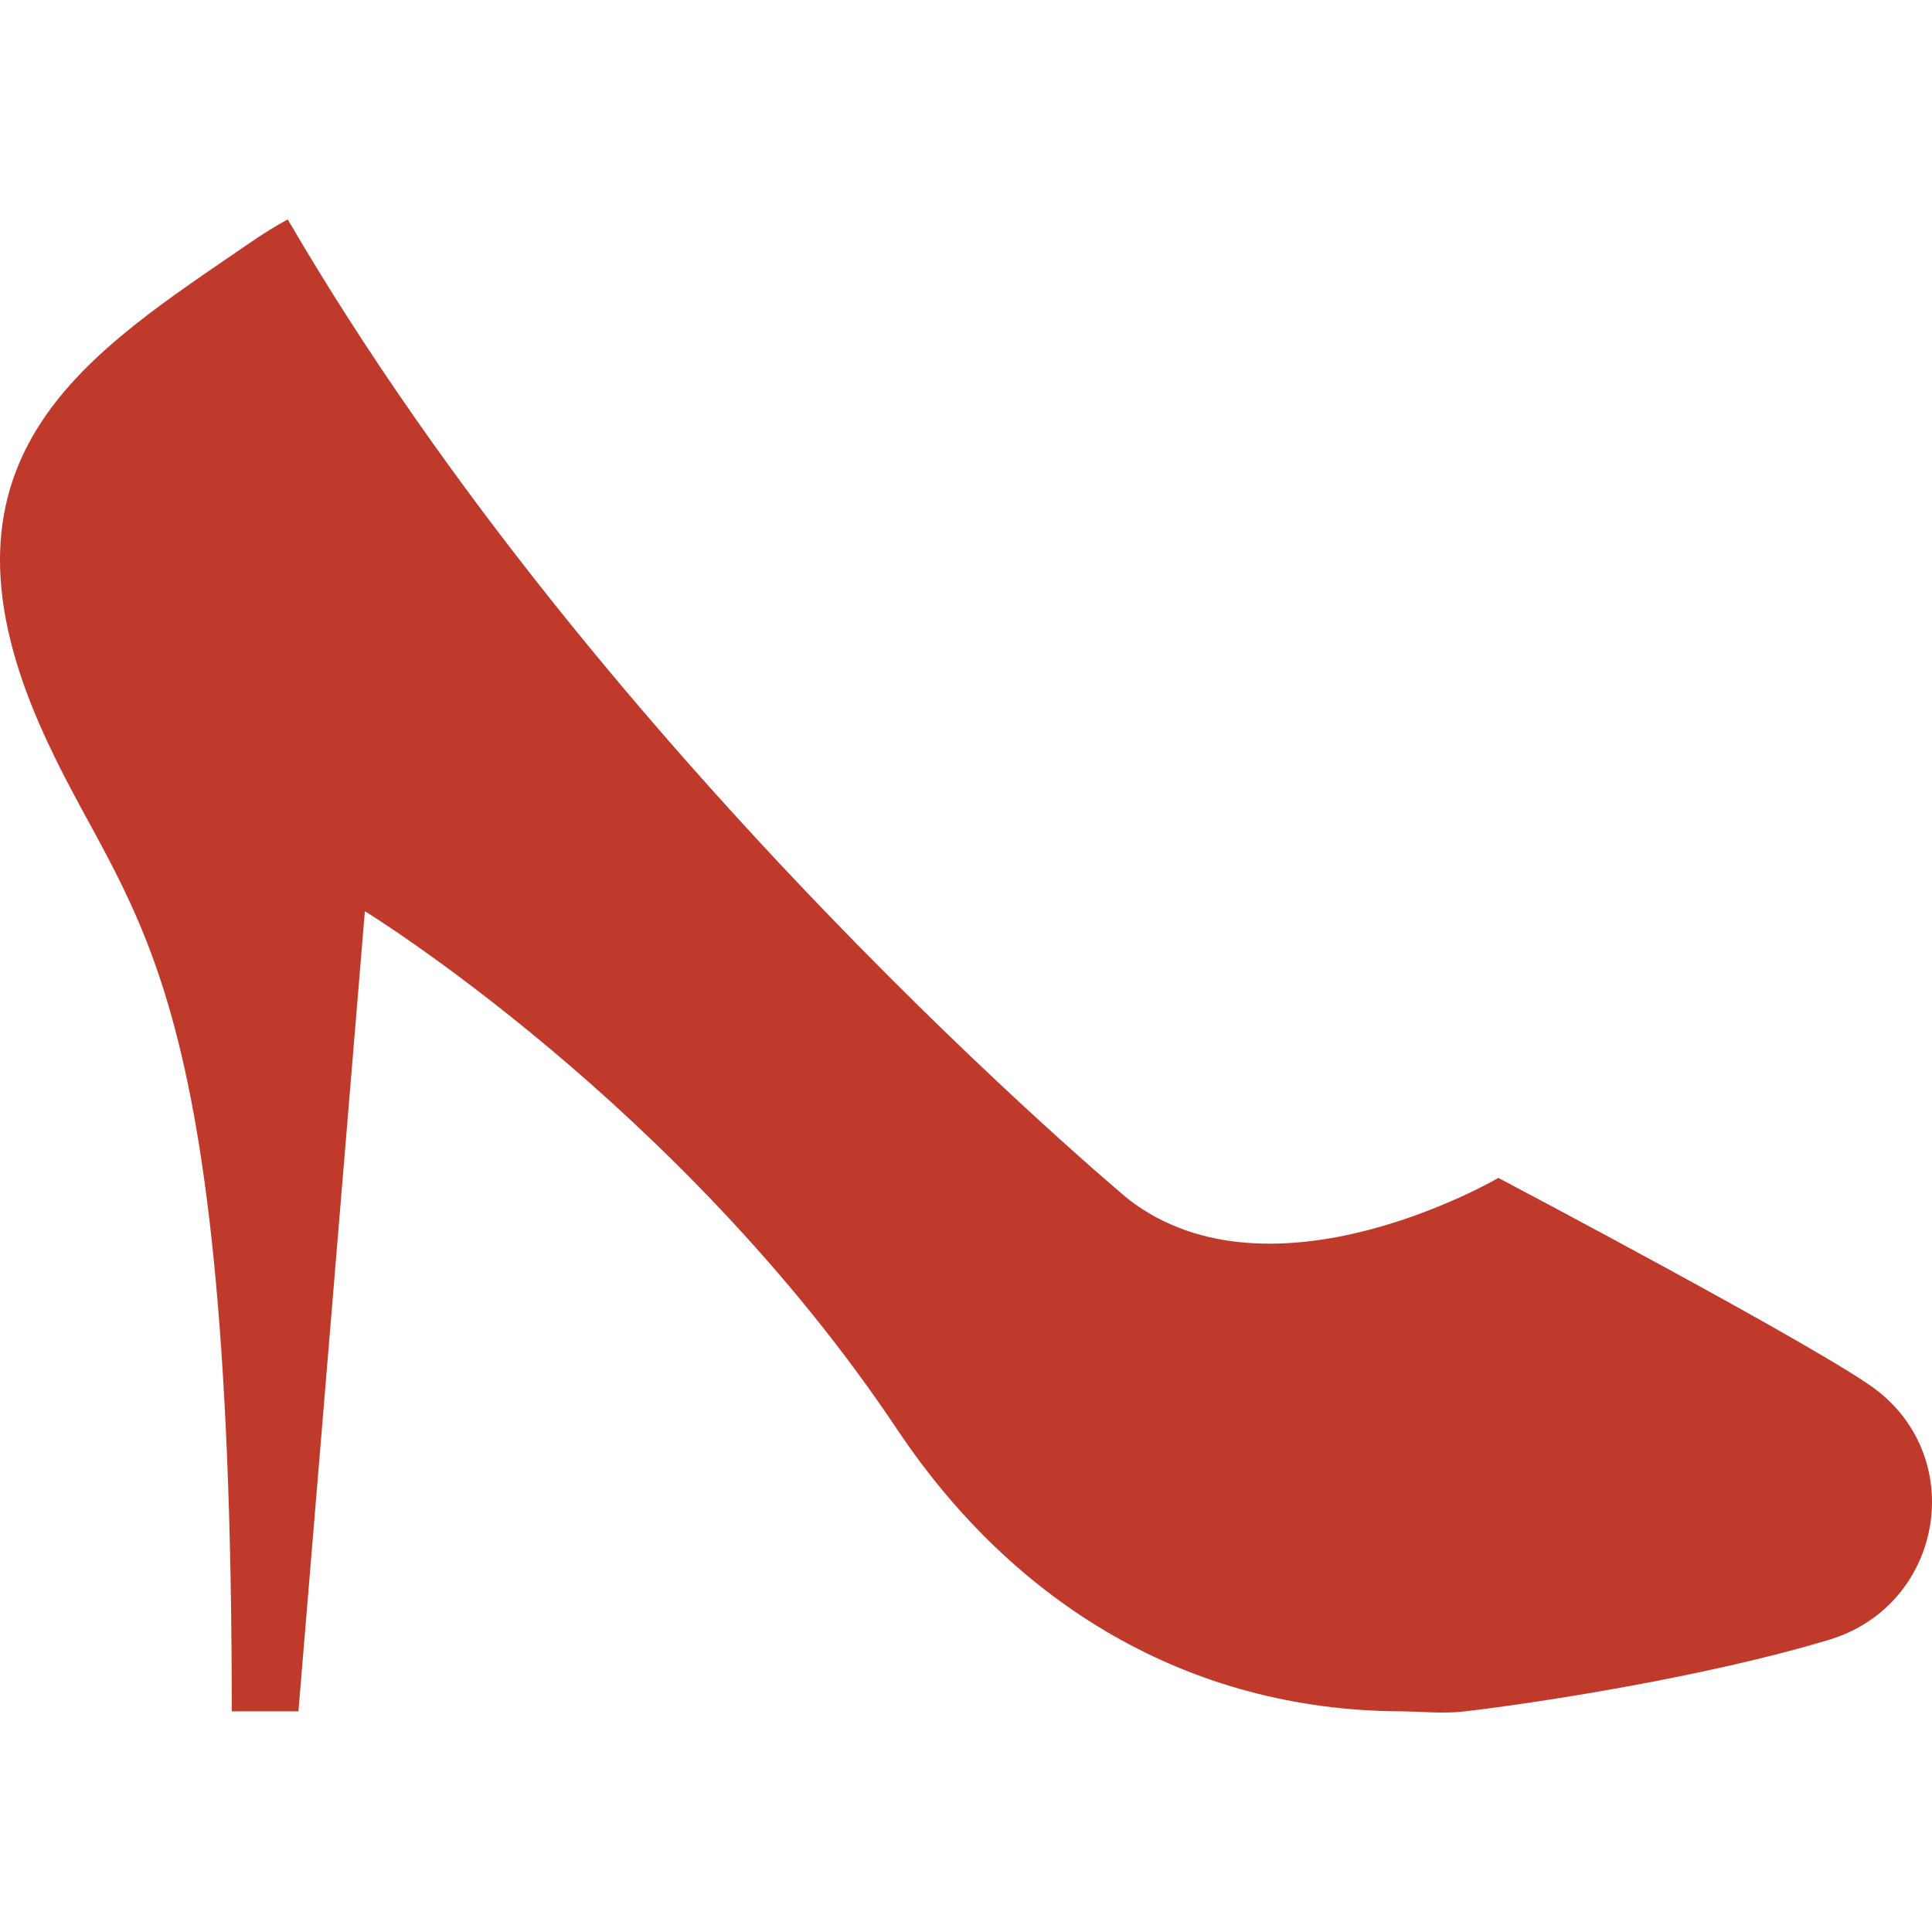 <?xml version="1.0" encoding="iso-8859-1"?>
<!-- Uploaded to: SVG Repo, www.svgrepo.com, Generator: SVG Repo Mixer Tools -->
<svg height="800px" width="800px" version="1.1" id="Layer_1" xmlns="http://www.w3.org/2000/svg" xmlns:xlink="http://www.w3.org/1999/xlink" 
	 viewBox="0 0 511.573 511.573" xml:space="preserve">
<g>
	<path style="fill:#C03A2B;" d="M61.368,453.143h17.655l17.593-211.862c0,0,83.474,51.156,140.888,137.128
		c31.003,46.451,77.277,74.39,133.12,74.734h0.026c6.082,0.035,11.299,0.706,17.337,0c18.953-2.216,63.709-9.092,96.433-18.979
		c29.193-8.819,36.829-46.424,13.118-65.589c-12.579-10.169-100.785-56.673-100.785-56.673s-59.833,35.046-97.907,5.694
		c0,0-138.787-115.482-222.649-259.487c0,0-3.99,2.03-10.037,6.197C24.398,93.039-21.02,119.901,10.547,191.996
		C33.437,244.264,61.368,250.108,61.368,453.143"/>
</g>
</svg>